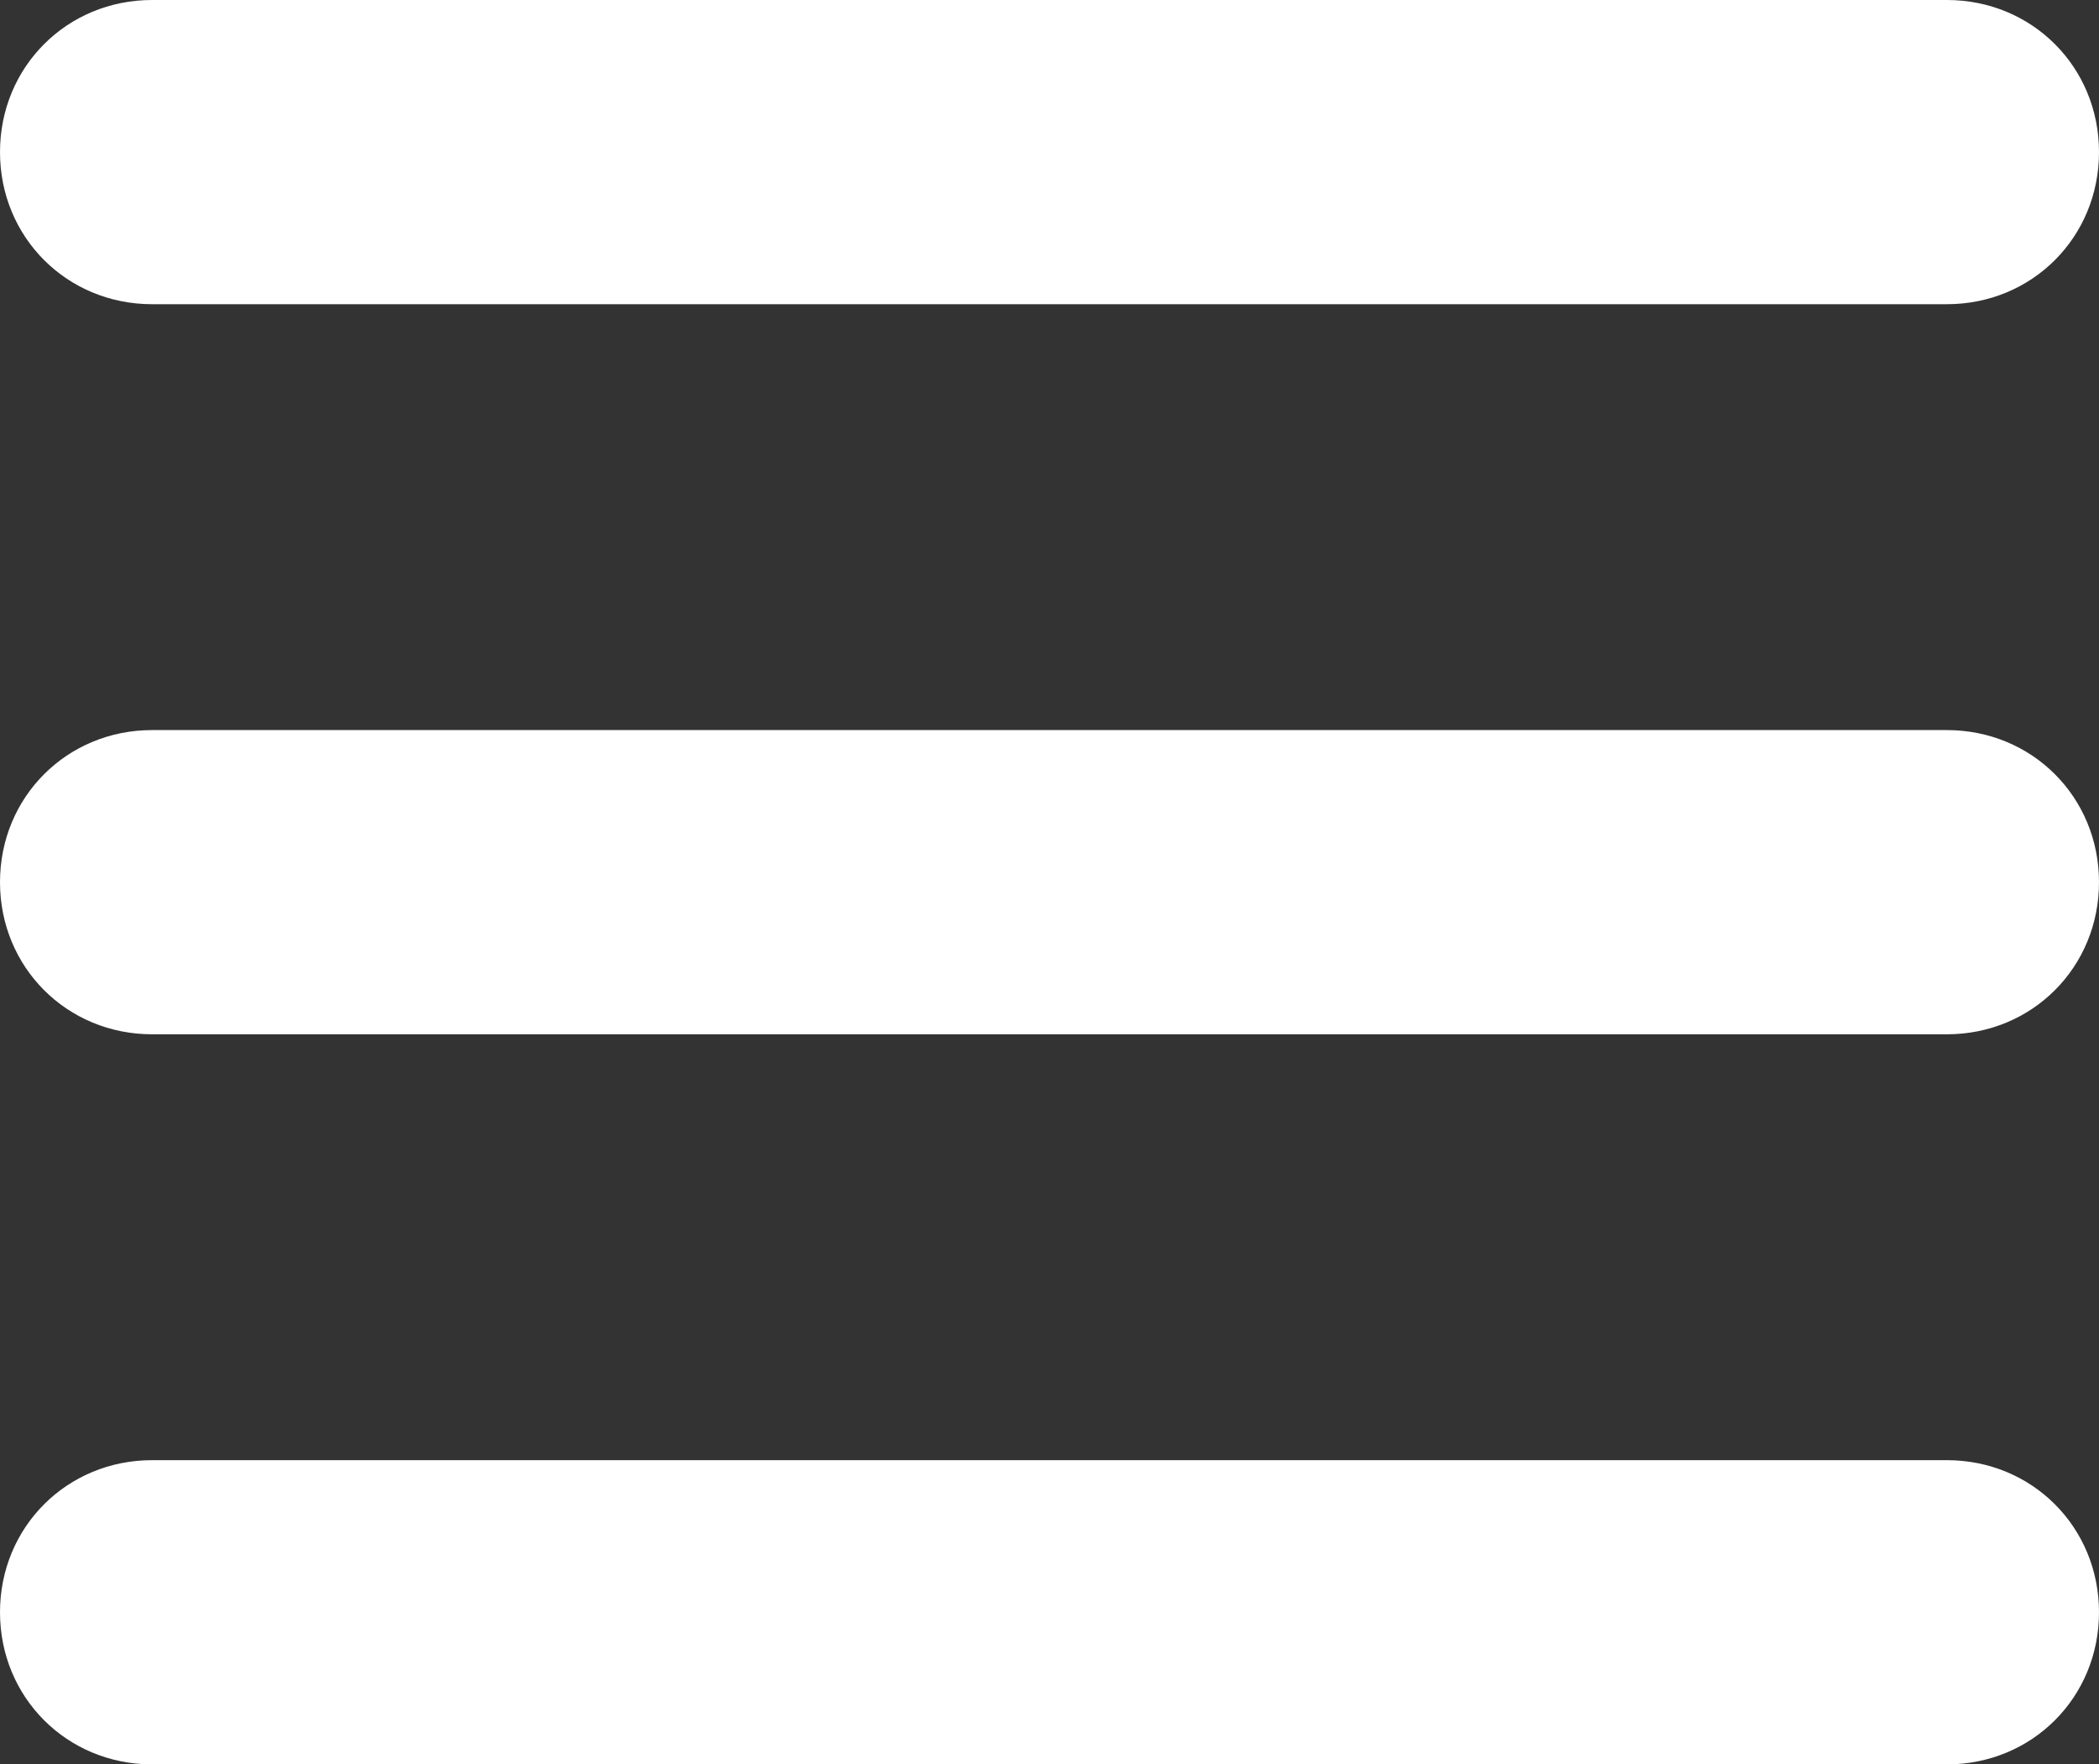 <?xml version="1.0" encoding="UTF-8"?>
<svg id="Layer_1" xmlns="http://www.w3.org/2000/svg" version="1.1" viewBox="0 0 69 58">
  <rect x="0" y="0" width="69" height="58" fill="#333333" stroke="none"/>
  <!-- Generator: Adobe Illustrator 30.1.0, SVG Export Plug-In . SVG Version: 2.1.1 Build 65)  -->
  <defs>
    <style>
      .st0 {
        fill: #fff;
        fill-rule: evenodd;
      }
    </style>
  </defs>
  <path class="st0" d="M5,0h59c2.8,0,5,2.2,5,5h0c0,2.8-2.2,5-5,5H5C2.2,10,0,7.8,0,5h0C0,2.2,2.2,0,5,0Z"/>
  <path class="st0" d="M5,24h59c2.8,0,5,2.2,5,5h0c0,2.8-2.2,5-5,5H5c-2.8,0-5-2.2-5-5h0c0-2.8,2.2-5,5-5Z"/>
  <path class="st0" d="M5,48h59c2.8,0,5,2.2,5,5h0c0,2.8-2.2,5-5,5H5c-2.8,0-5-2.2-5-5h0c0-2.8,2.2-5,5-5Z"/>
</svg>